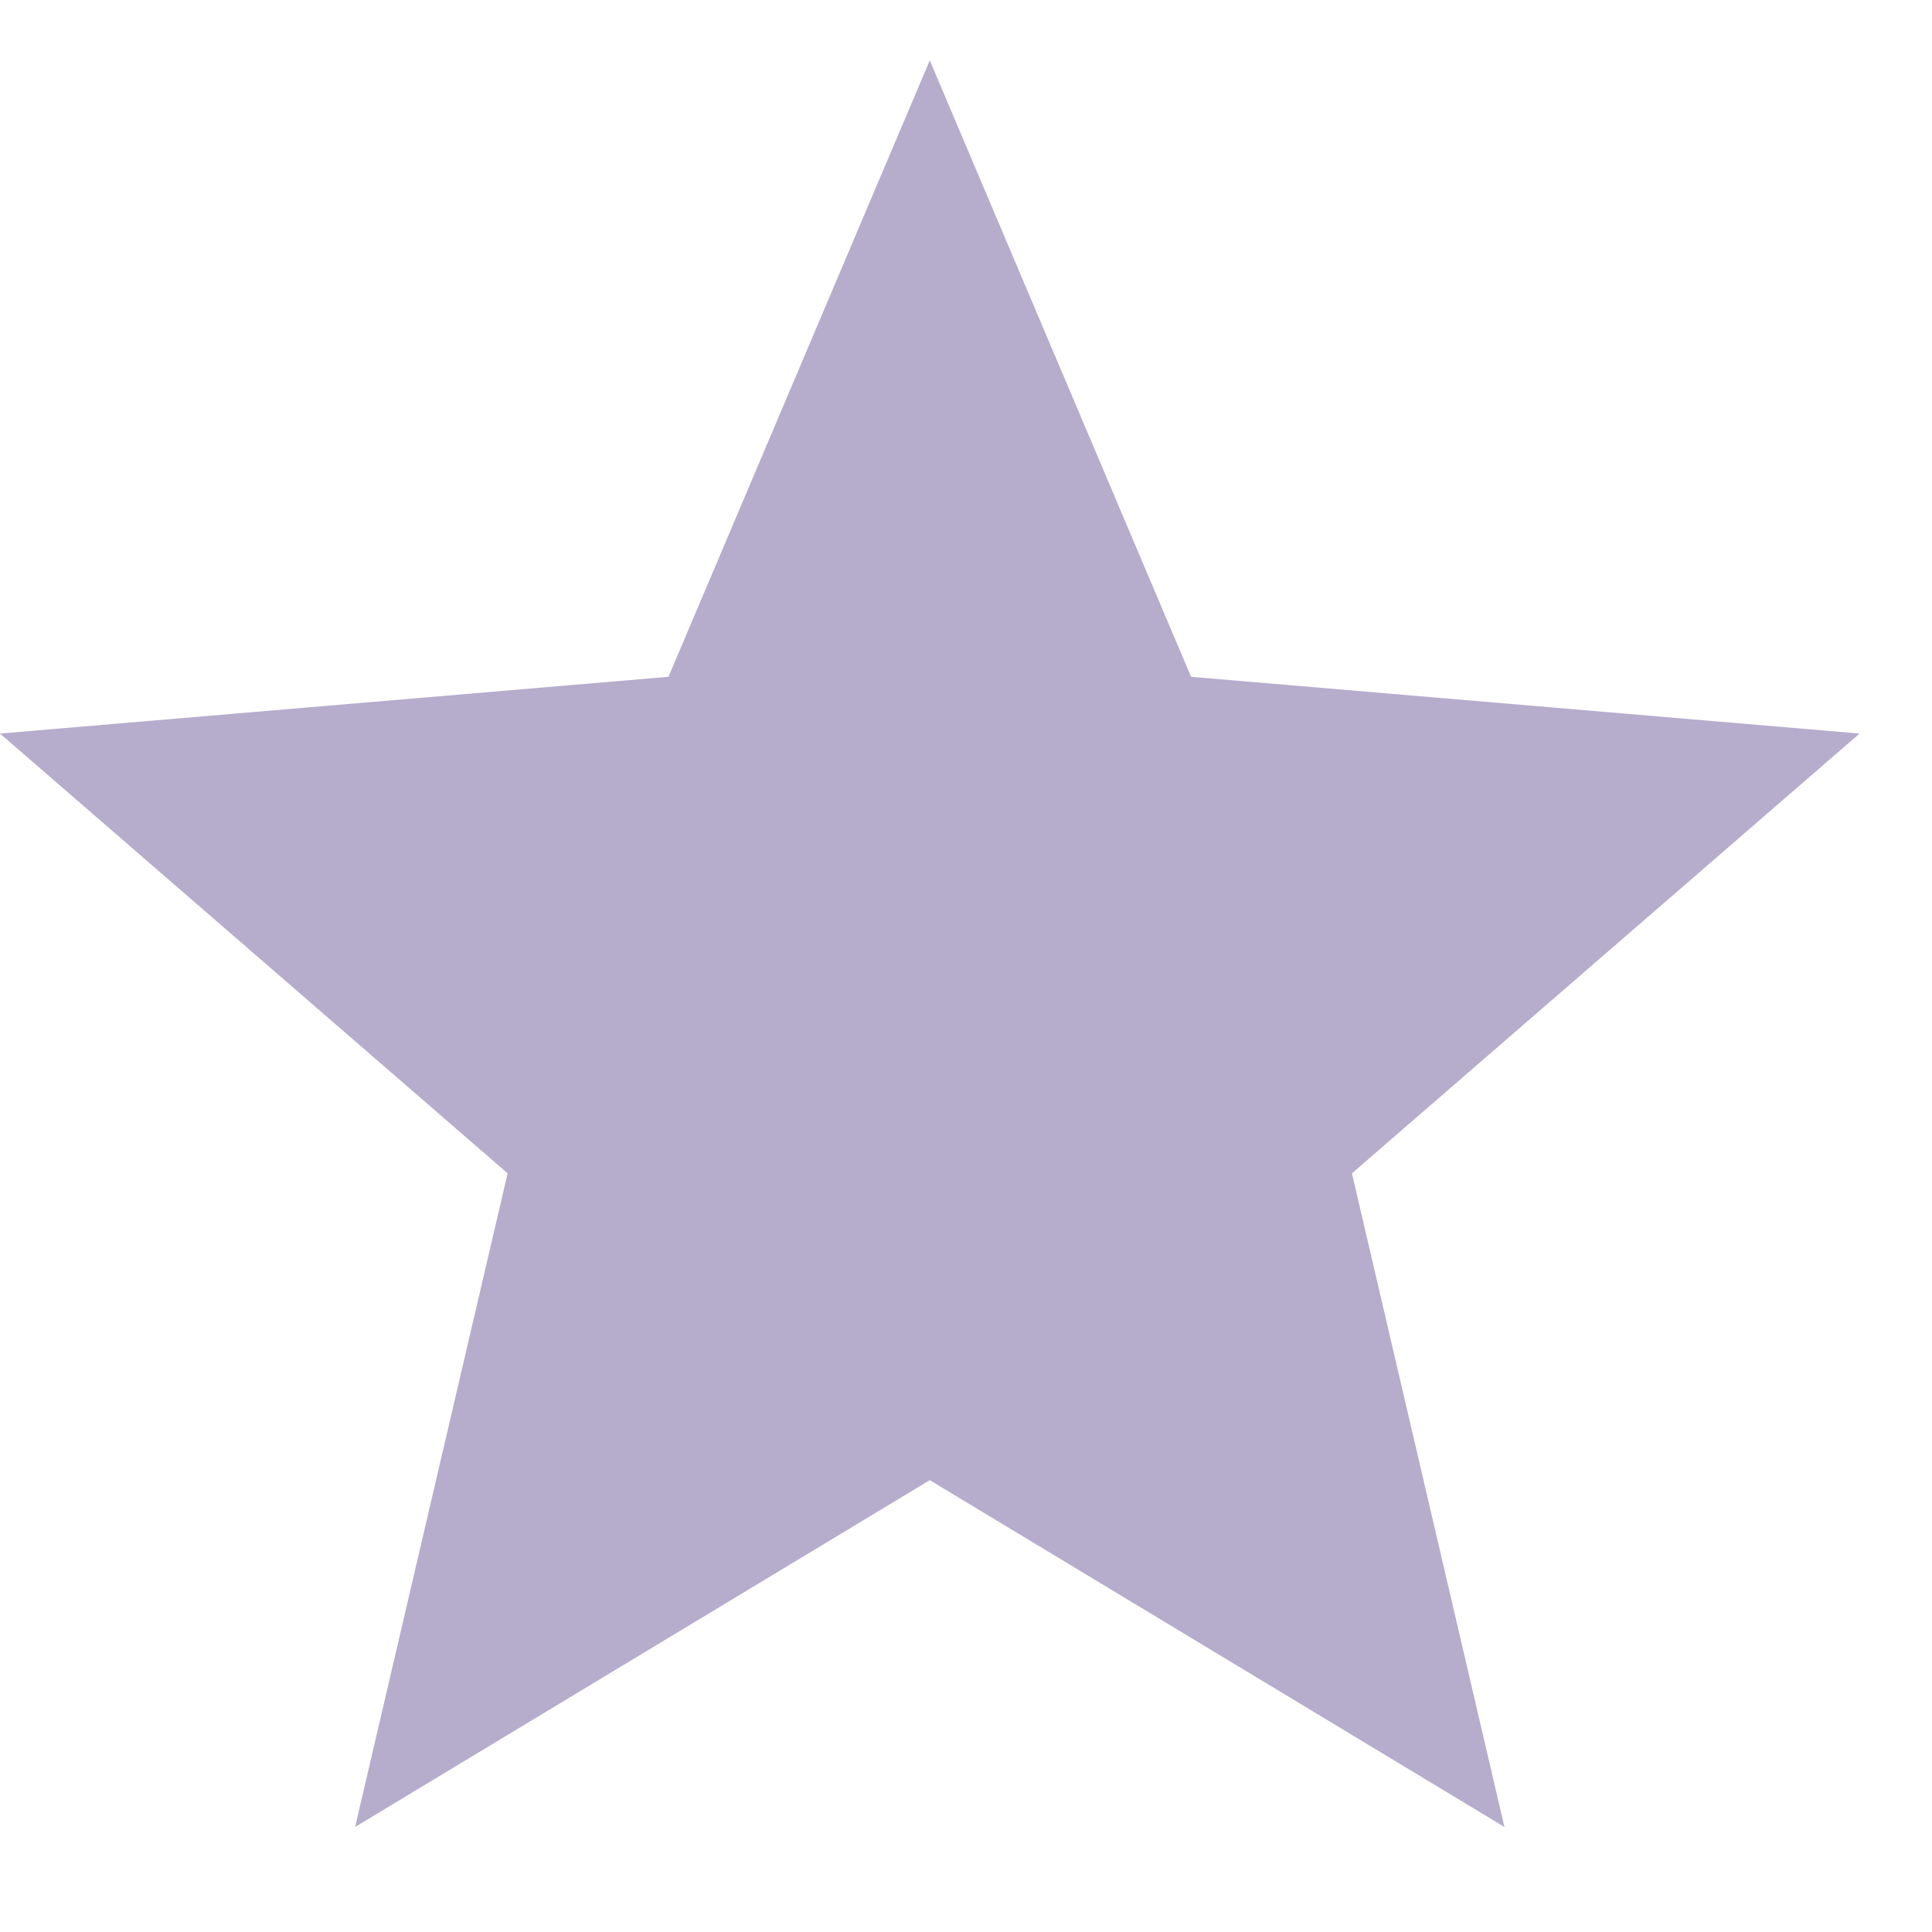 <svg xmlns="http://www.w3.org/2000/svg" width="15" height="15" viewBox="0 0 16 15" fill="none">
<path d="M7.7 11.758L12.459 14.63L11.196 9.217L15.4 5.575L9.864 5.105L7.7 0L5.536 5.105L0 5.575L4.204 9.217L2.941 14.63L7.7 11.758Z" fill="#B6ACCC"/>
</svg>